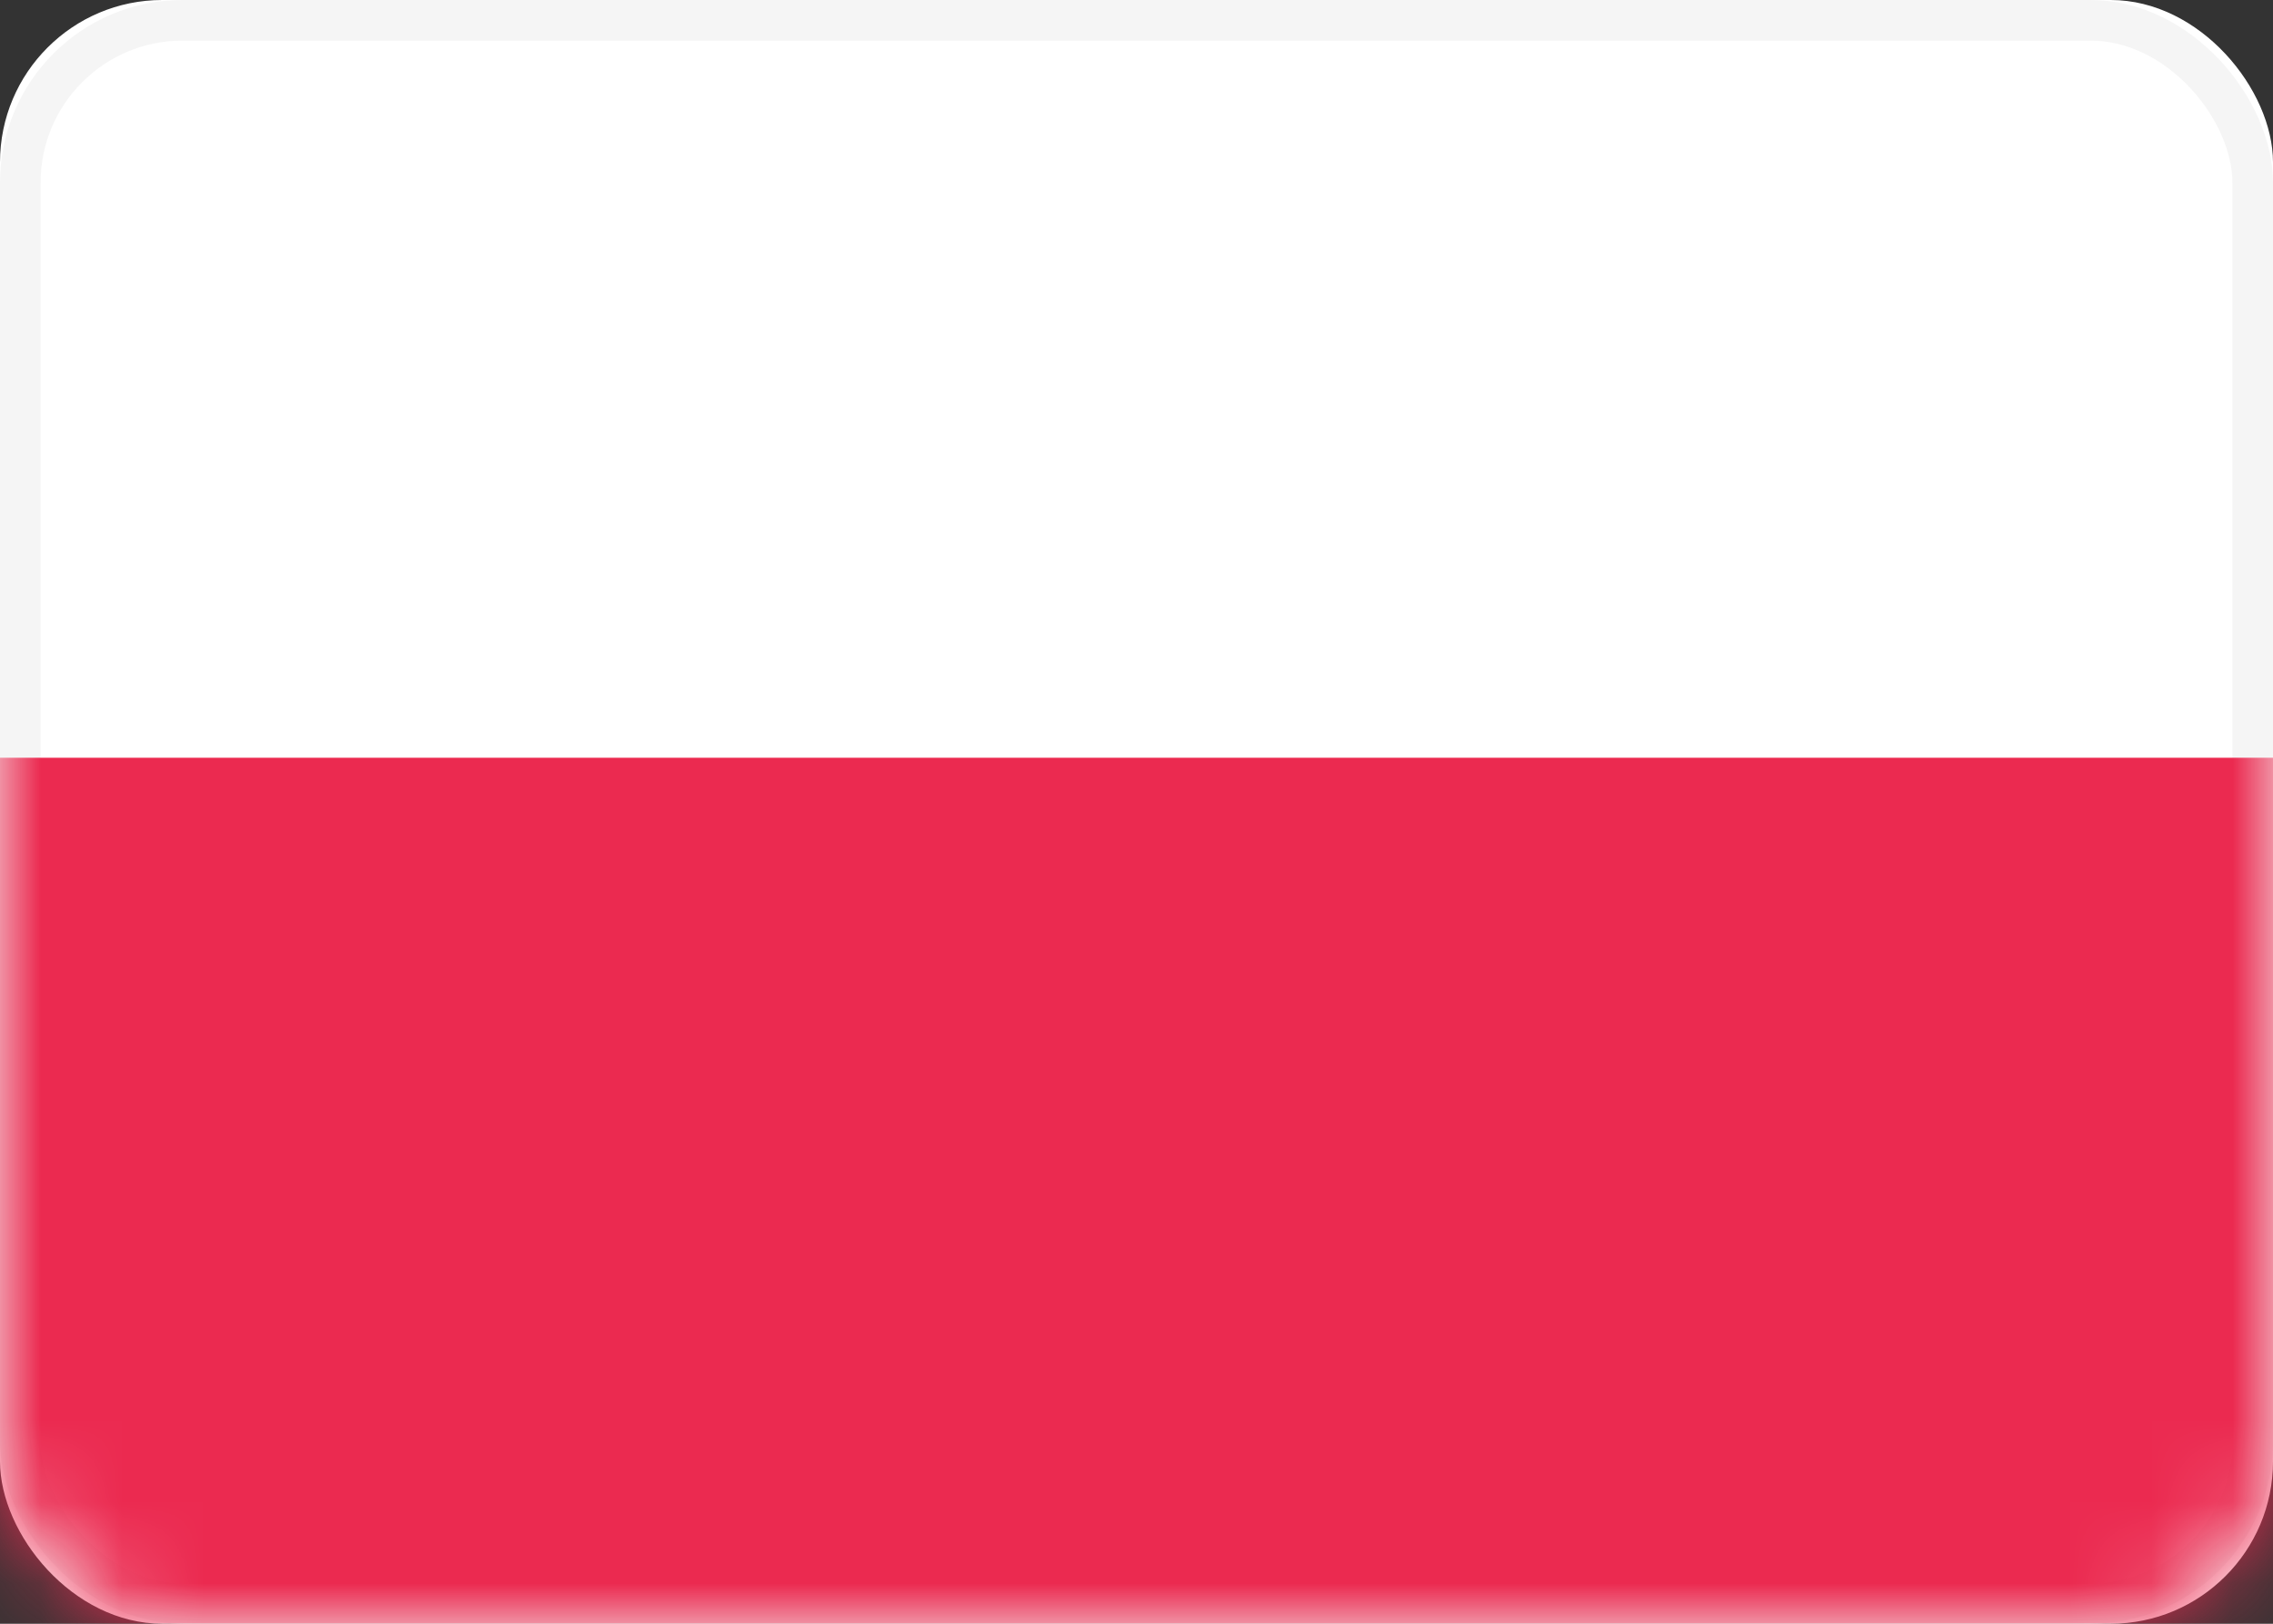 <svg xmlns="http://www.w3.org/2000/svg" xmlns:xlink="http://www.w3.org/1999/xlink" width="28" height="20" xmlns:v="https://vecta.io/nano"><rect width="100%" height="100%" fill="#333333" stroke="none"/><defs><rect id="A" width="28" height="20" rx="2"/></defs><g fill="none" fill-rule="evenodd"><mask id="B" fill="#fff"><use xlink:href="#A"/></mask><use fill="#fff" xlink:href="#A"/><rect stroke="#f5f5f5" stroke-width=".5" x=".25" y=".25" width="27.5" height="19.5" rx="2"/><path fill="#eb2a50" mask="url(#B)" d="M0 9.333h28V20H0z"/></g></svg>